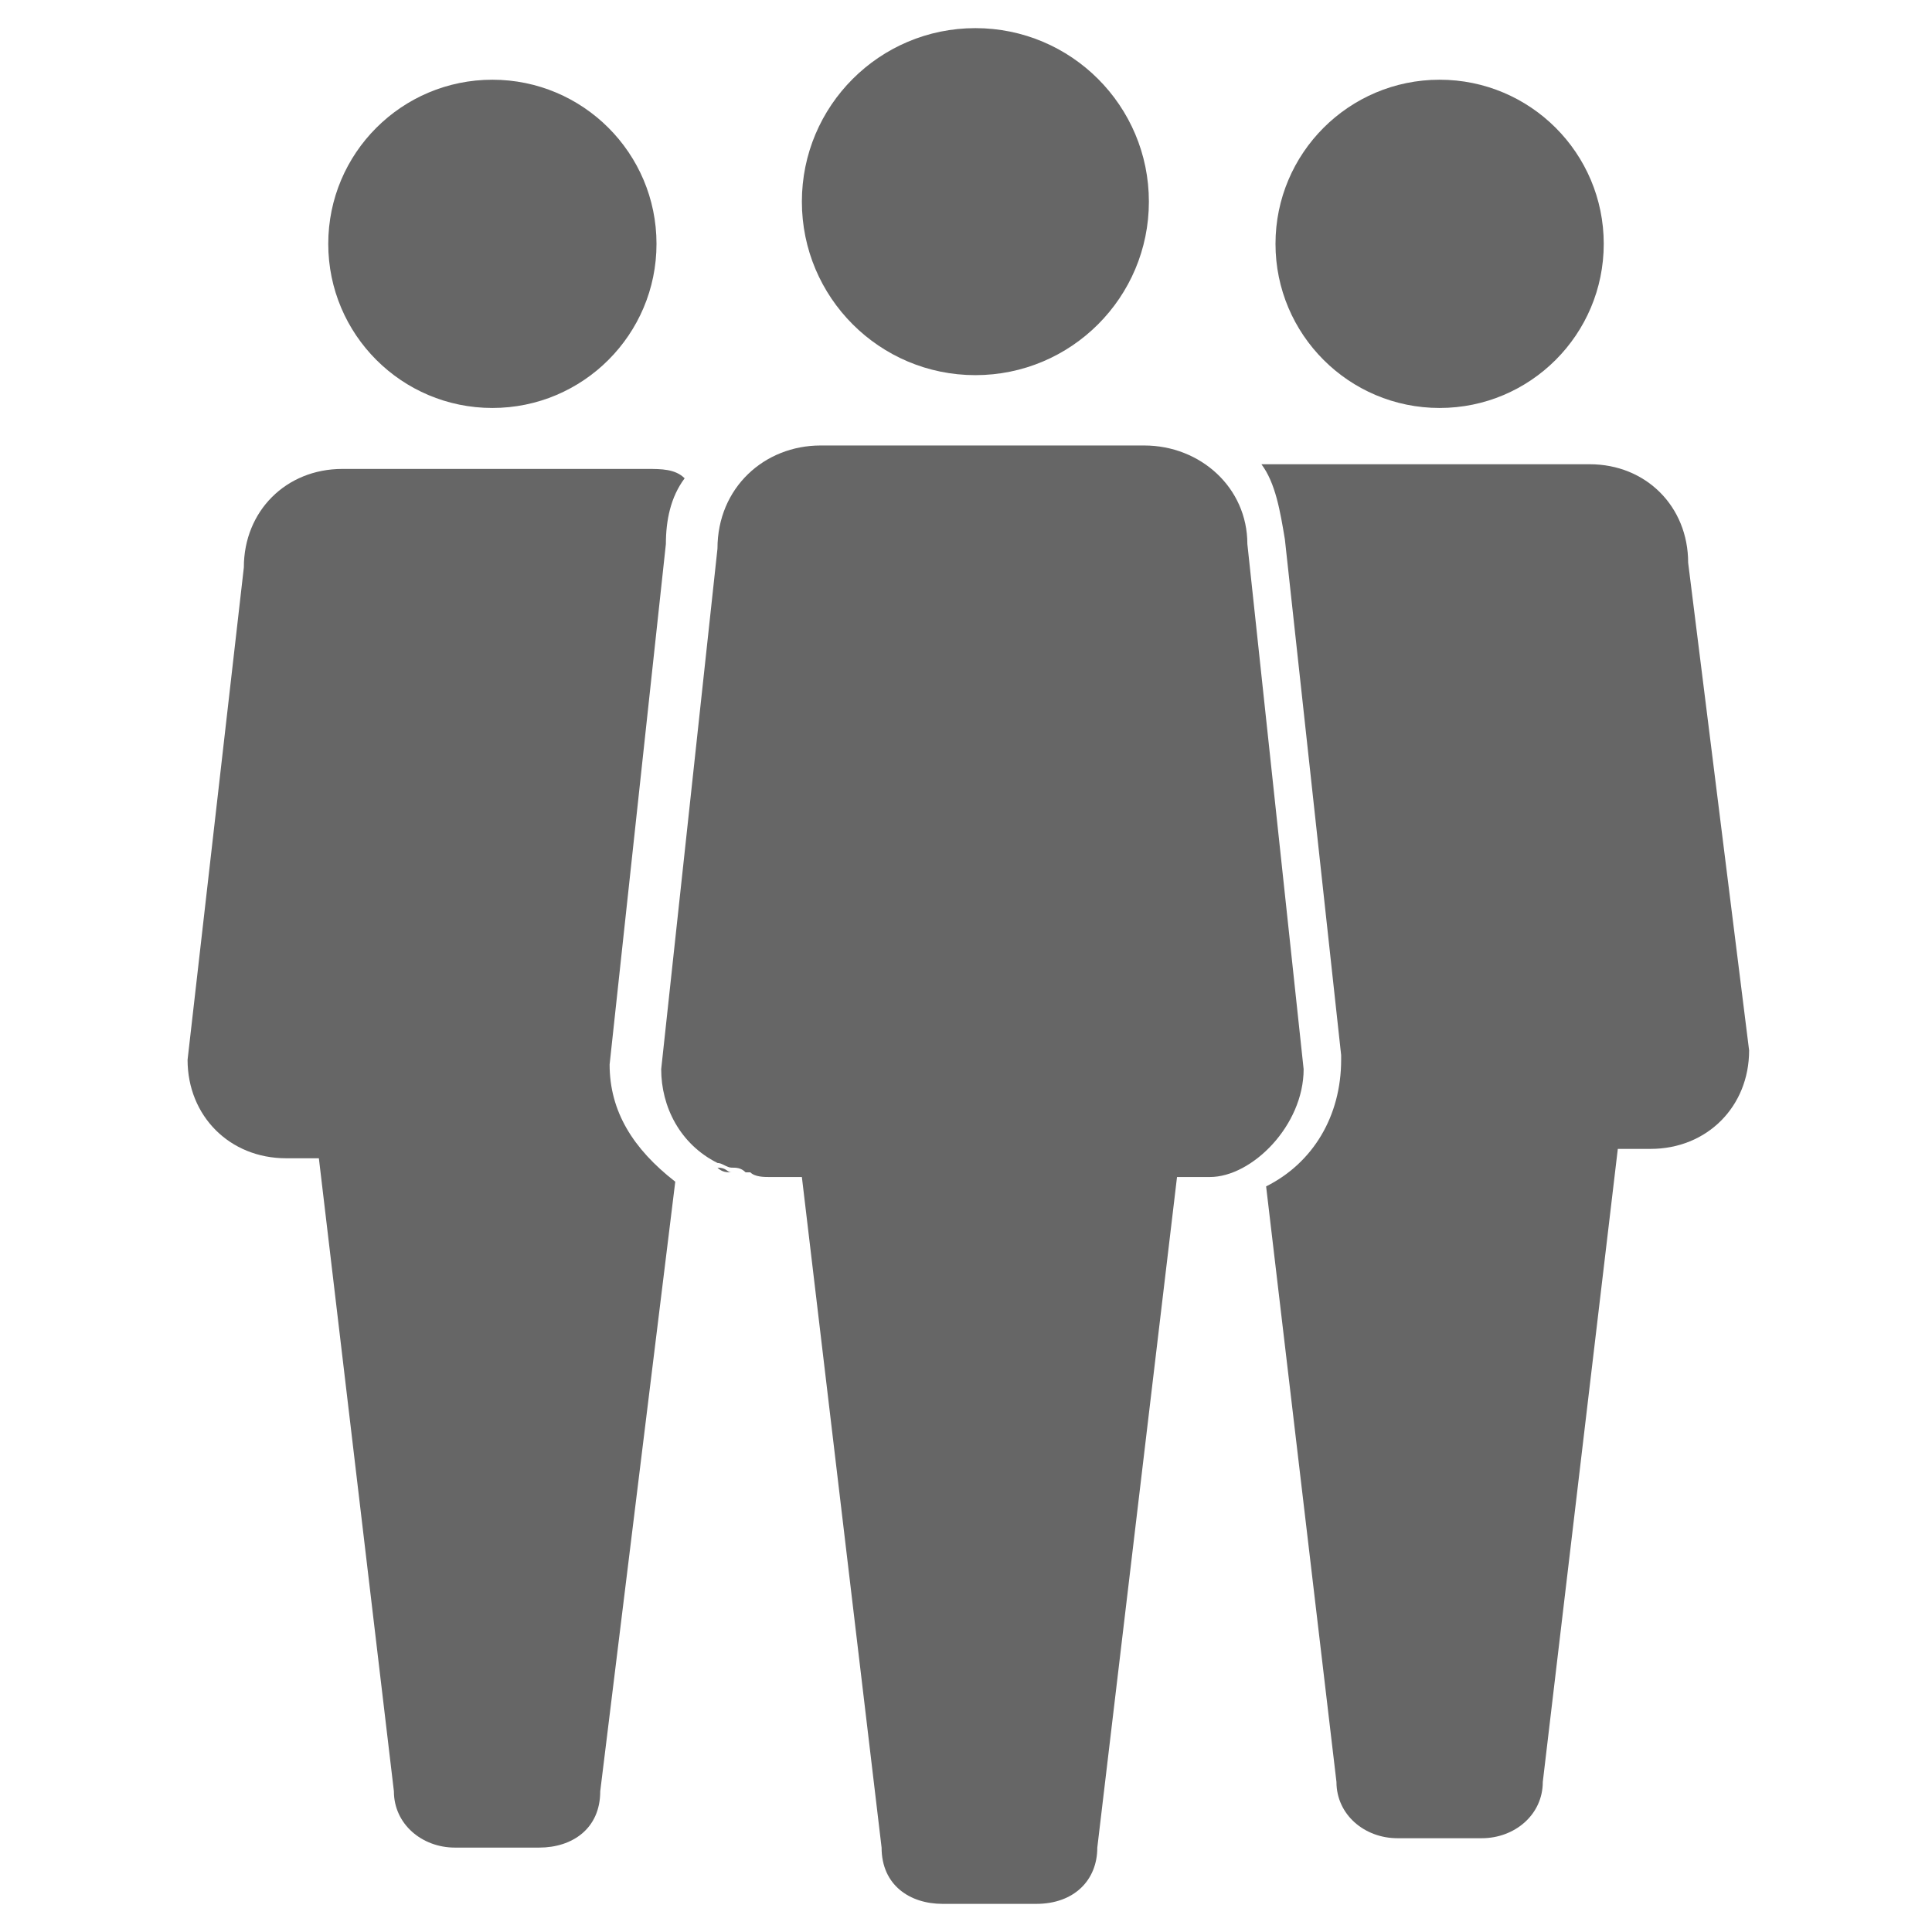 <?xml version="1.0" encoding="utf-8"?>
<!-- Generator: Adobe Illustrator 23.0.0, SVG Export Plug-In . SVG Version: 6.00 Build 0)  -->
<svg version="1.1" id="Layer_1" xmlns="http://www.w3.org/2000/svg" xmlns:xlink="http://www.w3.org/1999/xlink" x="0px" y="0px"
	 viewBox="0 0 41.2 41.2" style="enable-background:new 0 0 41.2 41.2;" xml:space="preserve">
<style type="text/css">
	.st0{fill:#666666;}
</style>
<g>
	<path class="st0" d="M16.1,25.1c-0.1,0-0.3,0-0.4,0C15.9,25.1,16,25.1,16.1,25.1z"/>
	<path class="st0" d="M15.1,24.8C15.1,24.8,15.1,24.7,15.1,24.8C15.1,24.7,15.1,24.8,15.1,24.8z"/>
	<path class="st0" d="M15.6,25c-0.1,0-0.2,0-0.3-0.1C15.5,24.9,15.5,25,15.6,25z"/>
	<path class="st0" d="M13,22.7L13,22.7L13,22.7l1.2-11.1c0-0.5,0.1-1,0.4-1.4C14.4,10,14.1,10,13.8,10H7.3c-1.2,0-2.1,0.9-2.1,2.1
		L4,22.6c0,1.2,0.9,2.1,2.1,2.1h0.7l1.6,13.5c0,0.7,0.6,1.2,1.3,1.2h1.8c0.7,0,1.3-0.4,1.3-1.2l1.6-13C13.5,24.5,13,23.7,13,22.7z"
		/>
	<circle class="st0" cx="10.5" cy="5.2" r="3.5"/>
	<path class="st0" d="M36,12c0-1.2-0.9-2.1-2.1-2.1h-6.5c-0.2,0-0.4,0-0.5,0c0.3,0.4,0.4,1,0.5,1.6l1.2,11l0,0.1v0
		c0,1.2-0.6,2.2-1.6,2.7l1.5,12.7c0,0.7,0.6,1.2,1.3,1.2h1.8c0.7,0,1.3-0.5,1.3-1.2l1.6-13.5h0.7c1.2,0,2.1-0.9,2.1-2.1L36,12z"/>
	<circle class="st0" cx="30.7" cy="5.2" r="3.5"/>
	<path class="st0" d="M27.8,22.8l-1.2-11.2c0-1.2-1-2.1-2.2-2.1h-6.9c-1.2,0-2.2,0.9-2.2,2.2l-1.2,11.1c0,0.8,0.4,1.6,1.2,2l0,0
		c0.1,0,0.2,0.1,0.3,0.1c0.1,0,0.2,0,0.3,0.1c0,0,0,0,0.1,0c0.1,0.1,0.3,0.1,0.4,0.1h0.7l1.7,14.3c0,0.8,0.6,1.2,1.3,1.2h2
		c0.8,0,1.3-0.5,1.3-1.2l1.7-14.3h0.7C26.7,25.1,27.8,24,27.8,22.8z"/>
	<circle class="st0" cx="20.8" cy="4.3" r="3.7"/>
</g>
</svg>
